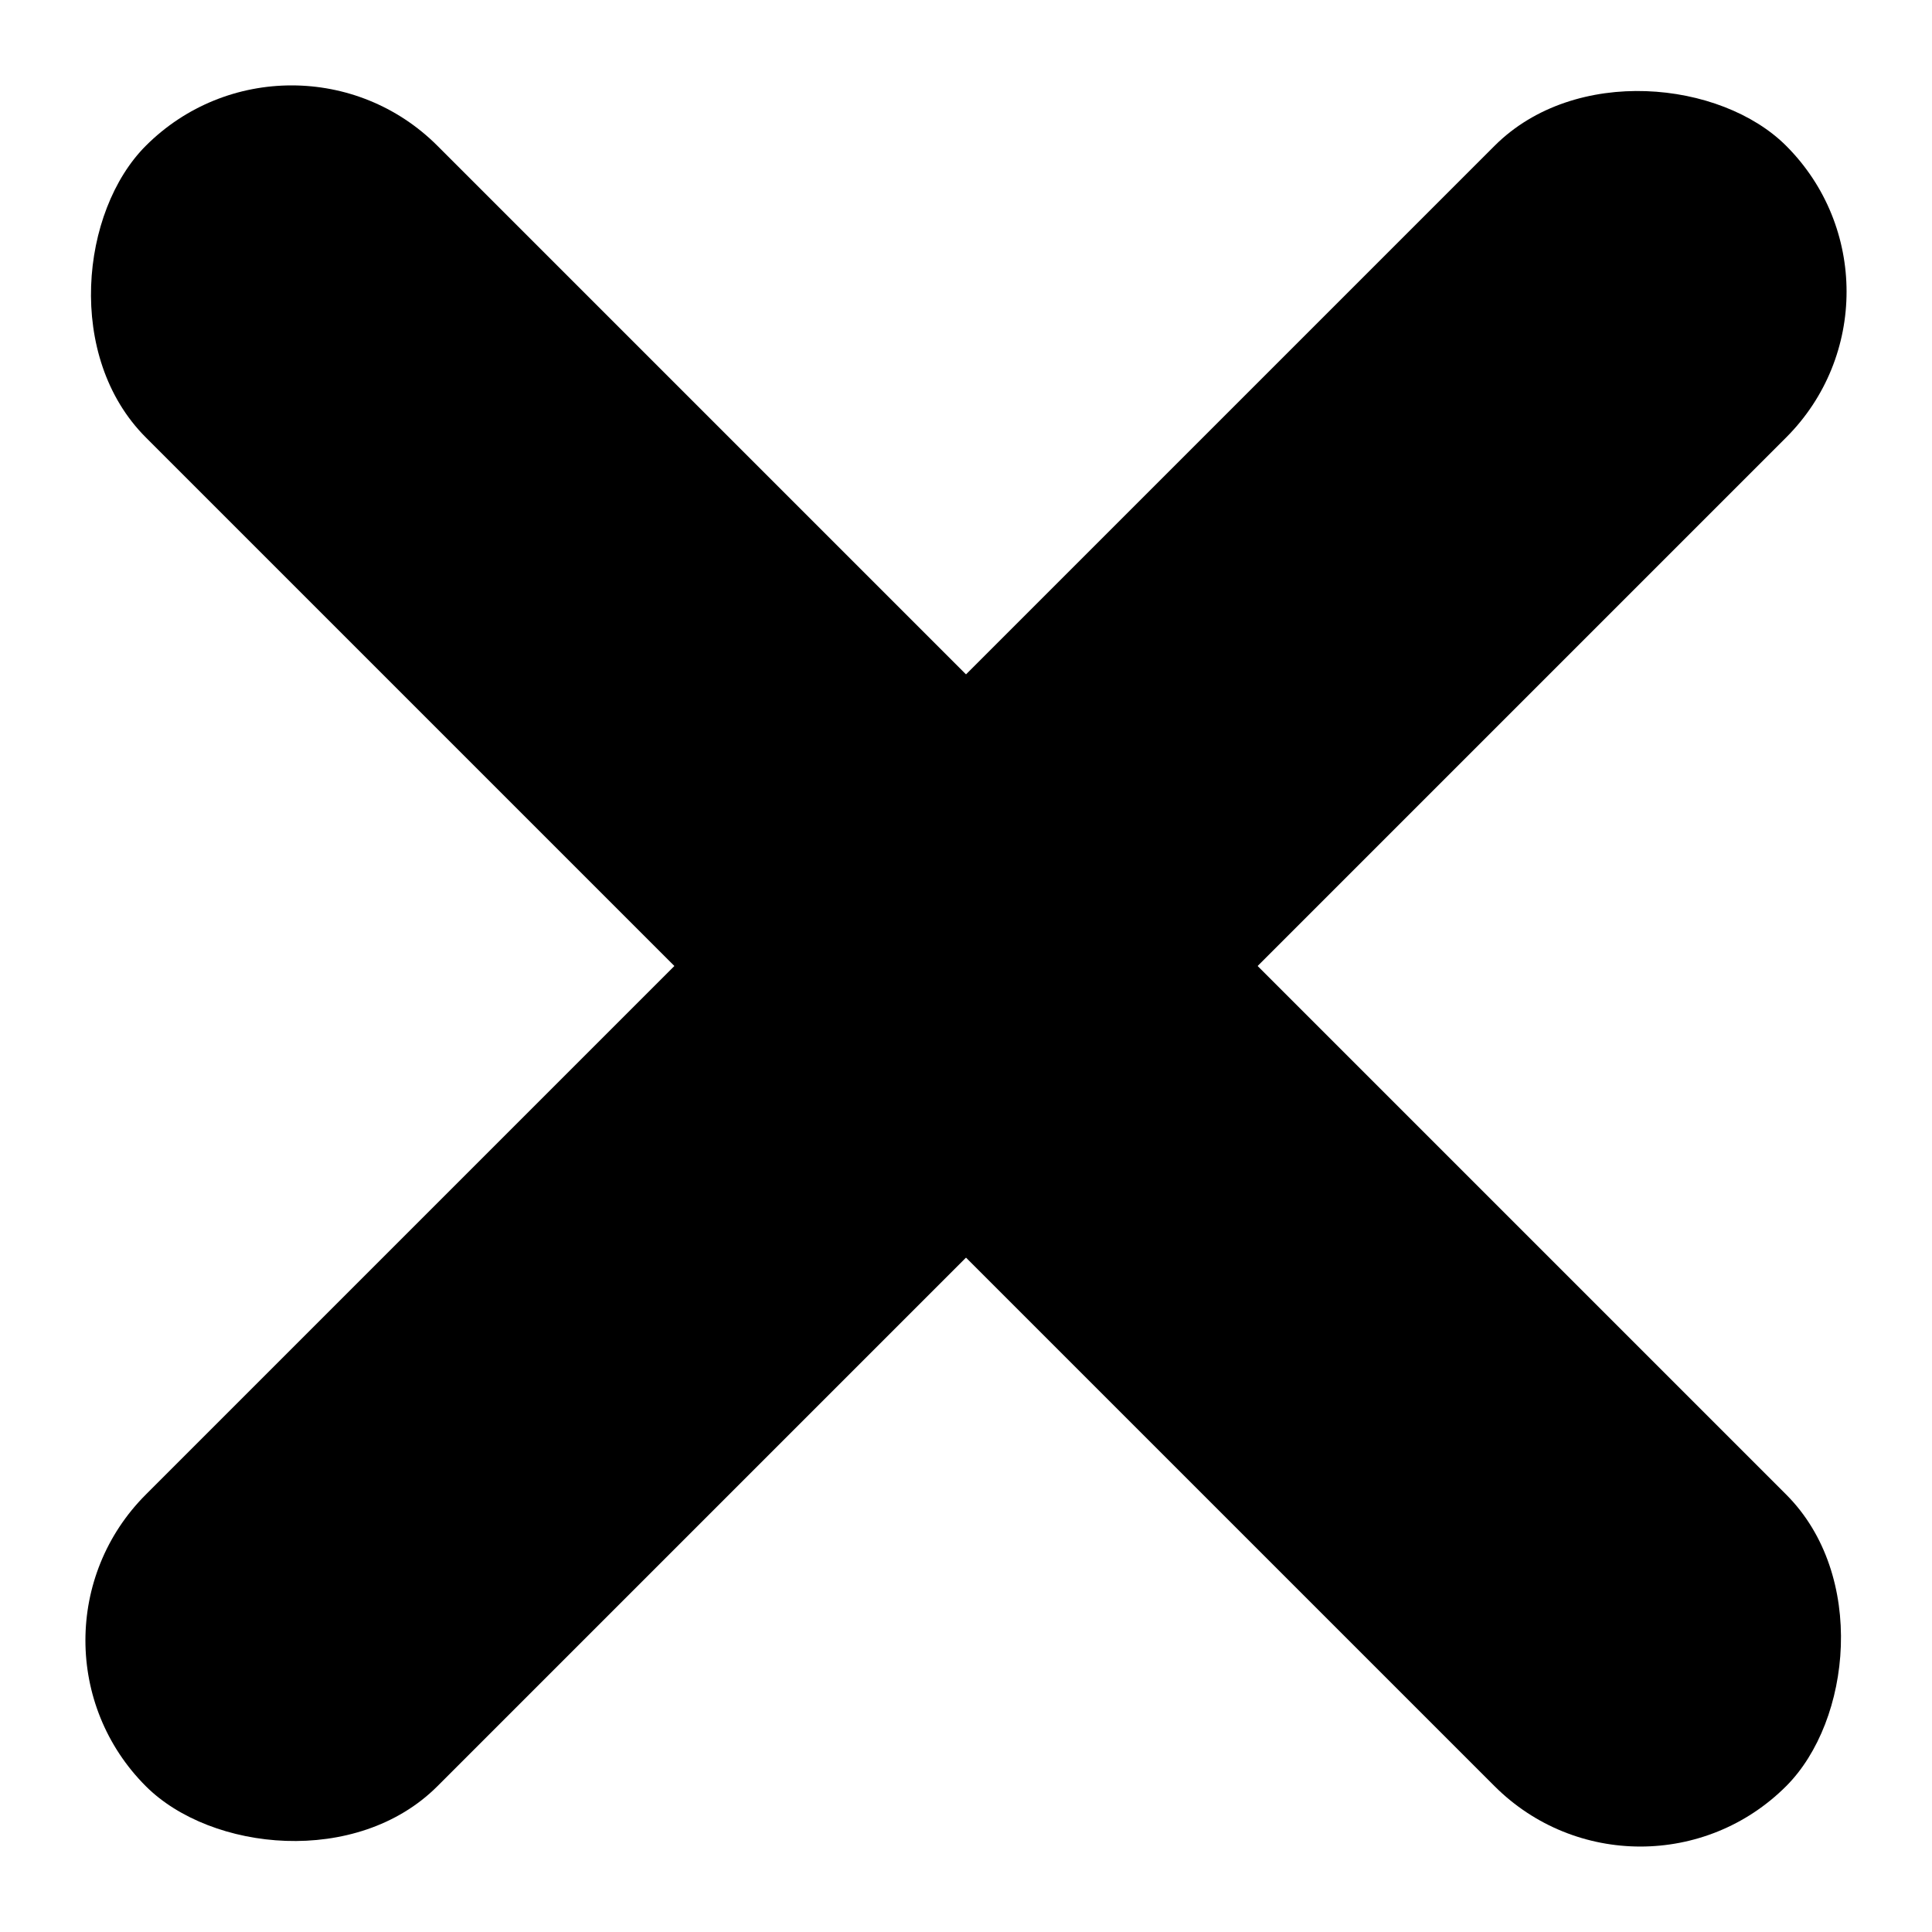<svg xmlns="http://www.w3.org/2000/svg" width="37.477" height="37.477"><g transform="translate(-672.523 -5964.262)"><rect data-name="長方形 10971" width="45" height="8" rx="4" transform="rotate(-45 7574.173 2186.234)"/><rect data-name="長方形 10972" width="45" height="8" rx="4" transform="rotate(-135 1595.172 2854.995)"/></g></svg>